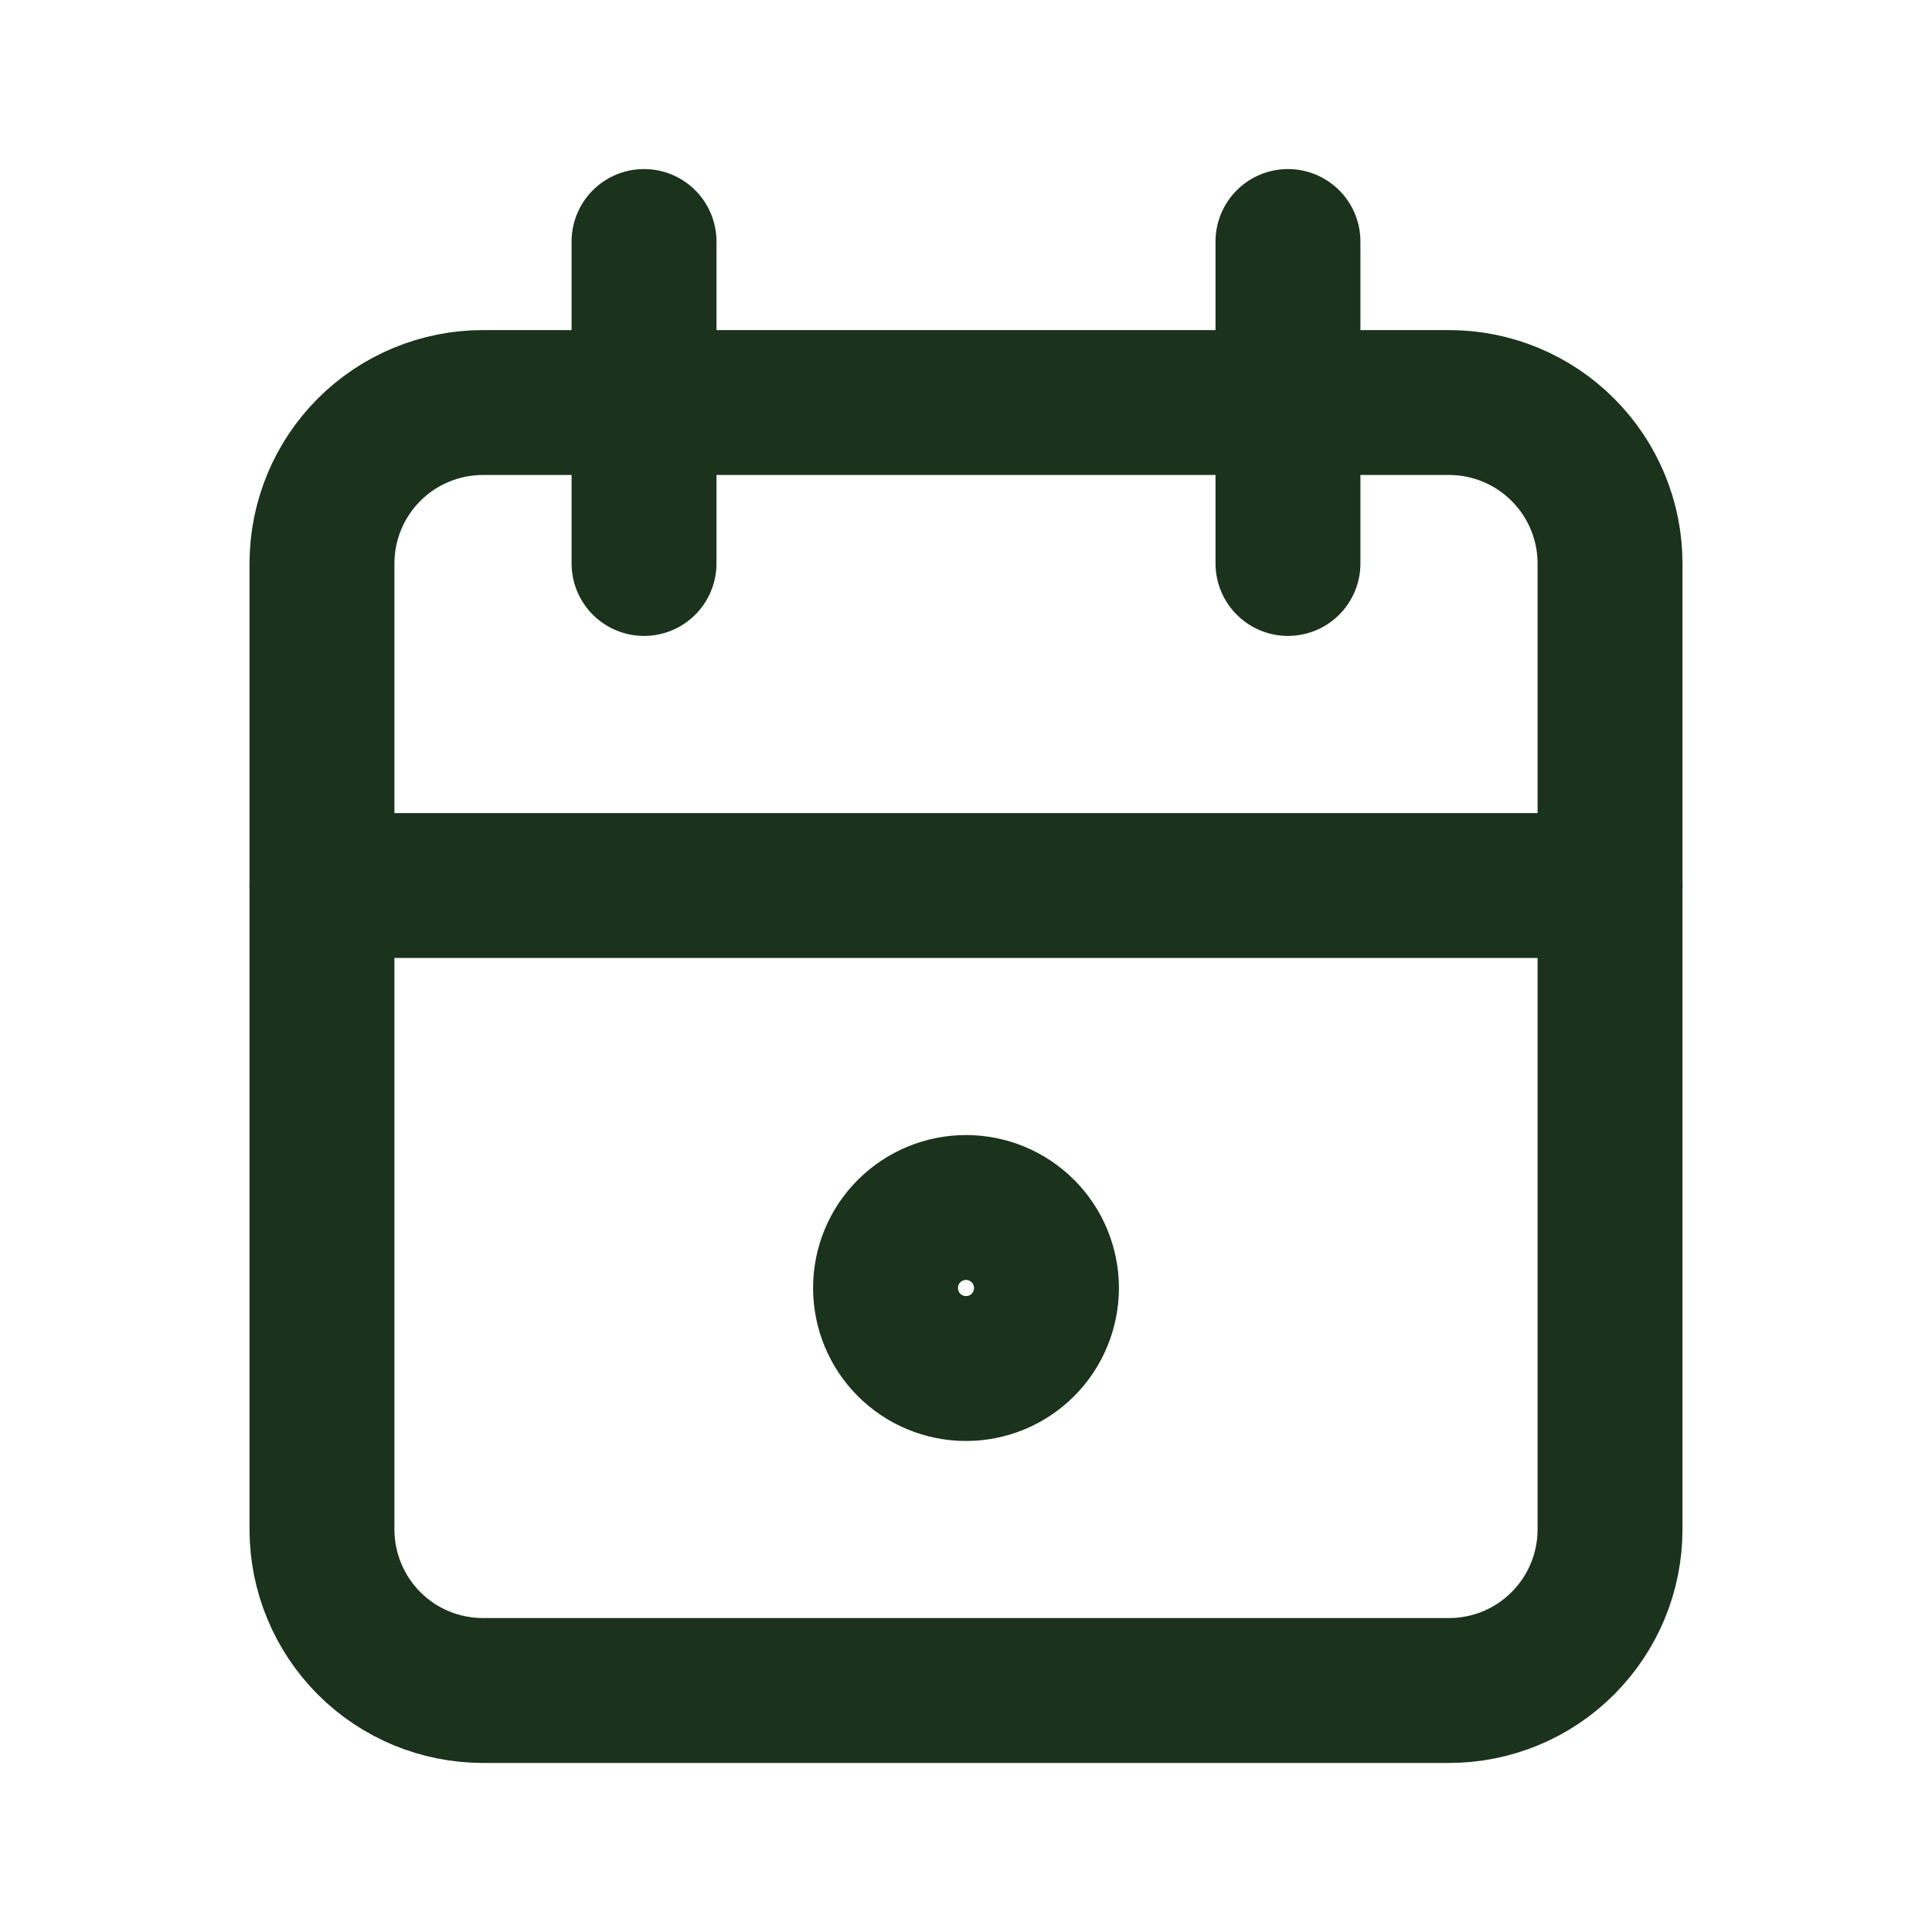 <svg width="20" height="20" viewBox="0 0 20 20" fill="none" xmlns="http://www.w3.org/2000/svg">
<g clip-path="url(#clip0_73_124)">
<path d="M3.333 5.833C3.333 5.391 3.509 4.967 3.821 4.655C4.134 4.342 4.558 4.167 5 4.167H15C15.442 4.167 15.866 4.342 16.178 4.655C16.491 4.967 16.667 5.391 16.667 5.833V15.833C16.667 16.275 16.491 16.699 16.178 17.012C15.866 17.325 15.442 17.5 15 17.5H5C4.558 17.5 4.134 17.325 3.821 17.012C3.509 16.699 3.333 16.275 3.333 15.833V5.833Z" stroke="#1B321D" stroke-width="1.5" stroke-linecap="round" stroke-linejoin="round"/>
<path d="M13.333 2.5V5.833" stroke="#1B321D" stroke-width="1.5" stroke-linecap="round" stroke-linejoin="round"/>
<path d="M6.667 2.5V5.833" stroke="#1B321D" stroke-width="1.5" stroke-linecap="round" stroke-linejoin="round"/>
<path d="M3.333 9.167H16.667" stroke="#1B321D" stroke-width="1.5" stroke-linecap="round" stroke-linejoin="round"/>
<path d="M9.167 13.333C9.167 13.554 9.254 13.766 9.411 13.923C9.567 14.079 9.779 14.167 10 14.167C10.221 14.167 10.433 14.079 10.589 13.923C10.745 13.766 10.833 13.554 10.833 13.333C10.833 13.112 10.745 12.9 10.589 12.744C10.433 12.588 10.221 12.5 10 12.5C9.779 12.5 9.567 12.588 9.411 12.744C9.254 12.9 9.167 13.112 9.167 13.333Z" stroke="#1B321D" stroke-width="1.5" stroke-linecap="round" stroke-linejoin="round"/>
</g>
<defs>
<clipPath id="clip0_73_124">
<rect width="20" height="20" fill="white"/>
</clipPath>
</defs>
</svg>
